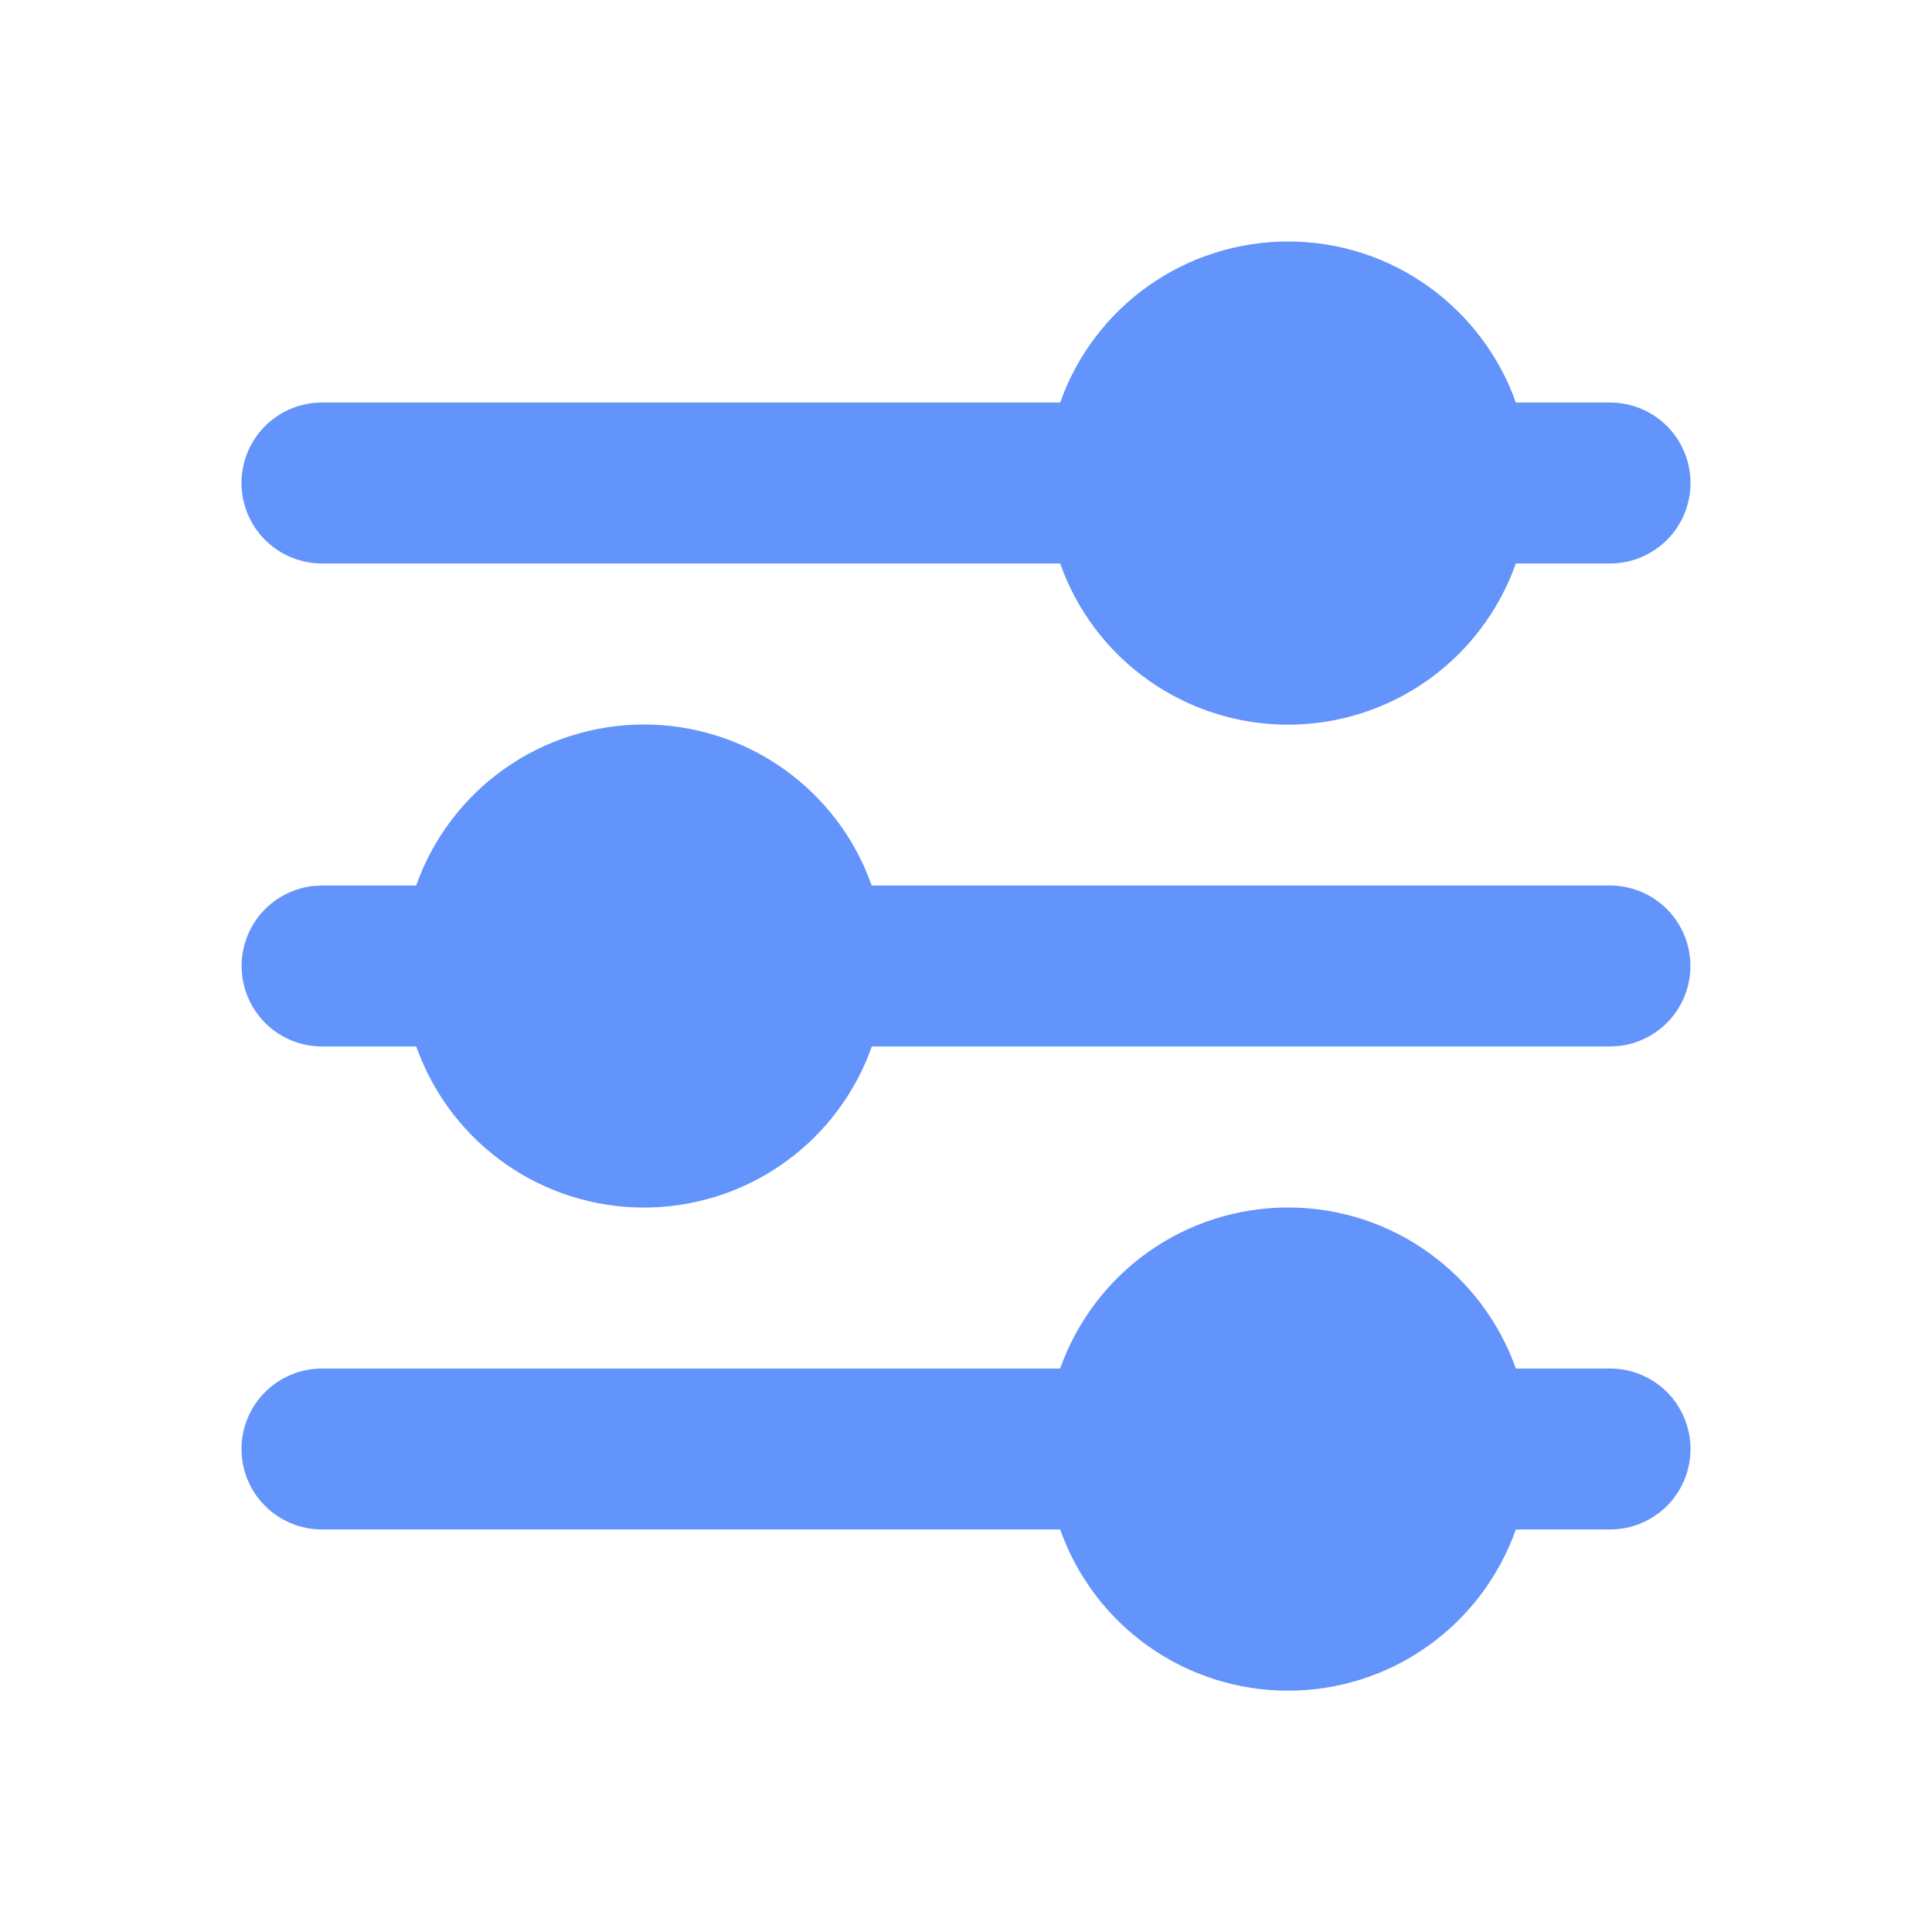<svg width="32" height="32" viewBox="0 0 32 32" fill="none" xmlns="http://www.w3.org/2000/svg">
<path d="M21.333 20C23.075 20 24.557 21.113 25.107 22.667H26.667C27.02 22.667 27.359 22.807 27.61 23.057C27.86 23.307 28 23.646 28 24C28 24.354 27.86 24.693 27.61 24.943C27.359 25.193 27.02 25.333 26.667 25.333H25.107C24.831 26.114 24.32 26.79 23.645 27.268C22.969 27.747 22.161 28.003 21.333 28.003C20.505 28.003 19.698 27.747 19.022 27.268C18.346 26.79 17.835 26.114 17.56 25.333H5.333C4.98 25.333 4.641 25.193 4.391 24.943C4.14 24.693 4 24.354 4 24C4 23.646 4.14 23.307 4.391 23.057C4.641 22.807 4.98 22.667 5.333 22.667H17.56C17.836 21.887 18.347 21.211 19.023 20.733C19.698 20.256 20.506 20 21.333 20ZM10.667 12C11.452 12 12.22 12.231 12.875 12.664C13.53 13.098 14.043 13.714 14.349 14.437L14.439 14.667H26.667C27.006 14.667 27.333 14.797 27.581 15.03C27.828 15.264 27.976 15.583 27.996 15.922C28.016 16.261 27.906 16.595 27.688 16.856C27.47 17.116 27.16 17.284 26.823 17.324L26.667 17.333H14.44C14.171 18.094 13.679 18.755 13.028 19.231C12.376 19.706 11.597 19.974 10.79 19.999C9.984 20.024 9.19 19.805 8.51 19.37C7.831 18.935 7.299 18.305 6.984 17.563L6.893 17.333H5.333C4.993 17.333 4.667 17.203 4.42 16.97C4.172 16.736 4.024 16.417 4.004 16.078C3.984 15.739 4.094 15.405 4.312 15.144C4.53 14.884 4.84 14.716 5.177 14.676L5.333 14.667H6.893C7.169 13.886 7.68 13.211 8.356 12.733C9.032 12.256 9.839 12 10.667 12ZM21.333 4C23.075 4 24.557 5.113 25.107 6.667H26.667C27.02 6.667 27.359 6.807 27.61 7.057C27.86 7.307 28 7.646 28 8C28 8.354 27.86 8.693 27.61 8.943C27.359 9.193 27.02 9.333 26.667 9.333H25.107C24.831 10.114 24.32 10.79 23.645 11.268C22.969 11.746 22.161 12.003 21.333 12.003C20.505 12.003 19.698 11.746 19.022 11.268C18.346 10.79 17.835 10.114 17.56 9.333H5.333C4.98 9.333 4.641 9.193 4.391 8.943C4.14 8.693 4 8.354 4 8C4 7.646 4.14 7.307 4.391 7.057C4.641 6.807 4.98 6.667 5.333 6.667H17.56C17.836 5.886 18.347 5.211 19.023 4.733C19.698 4.256 20.506 4 21.333 4Z" fill="#6294FB"/>
</svg>
